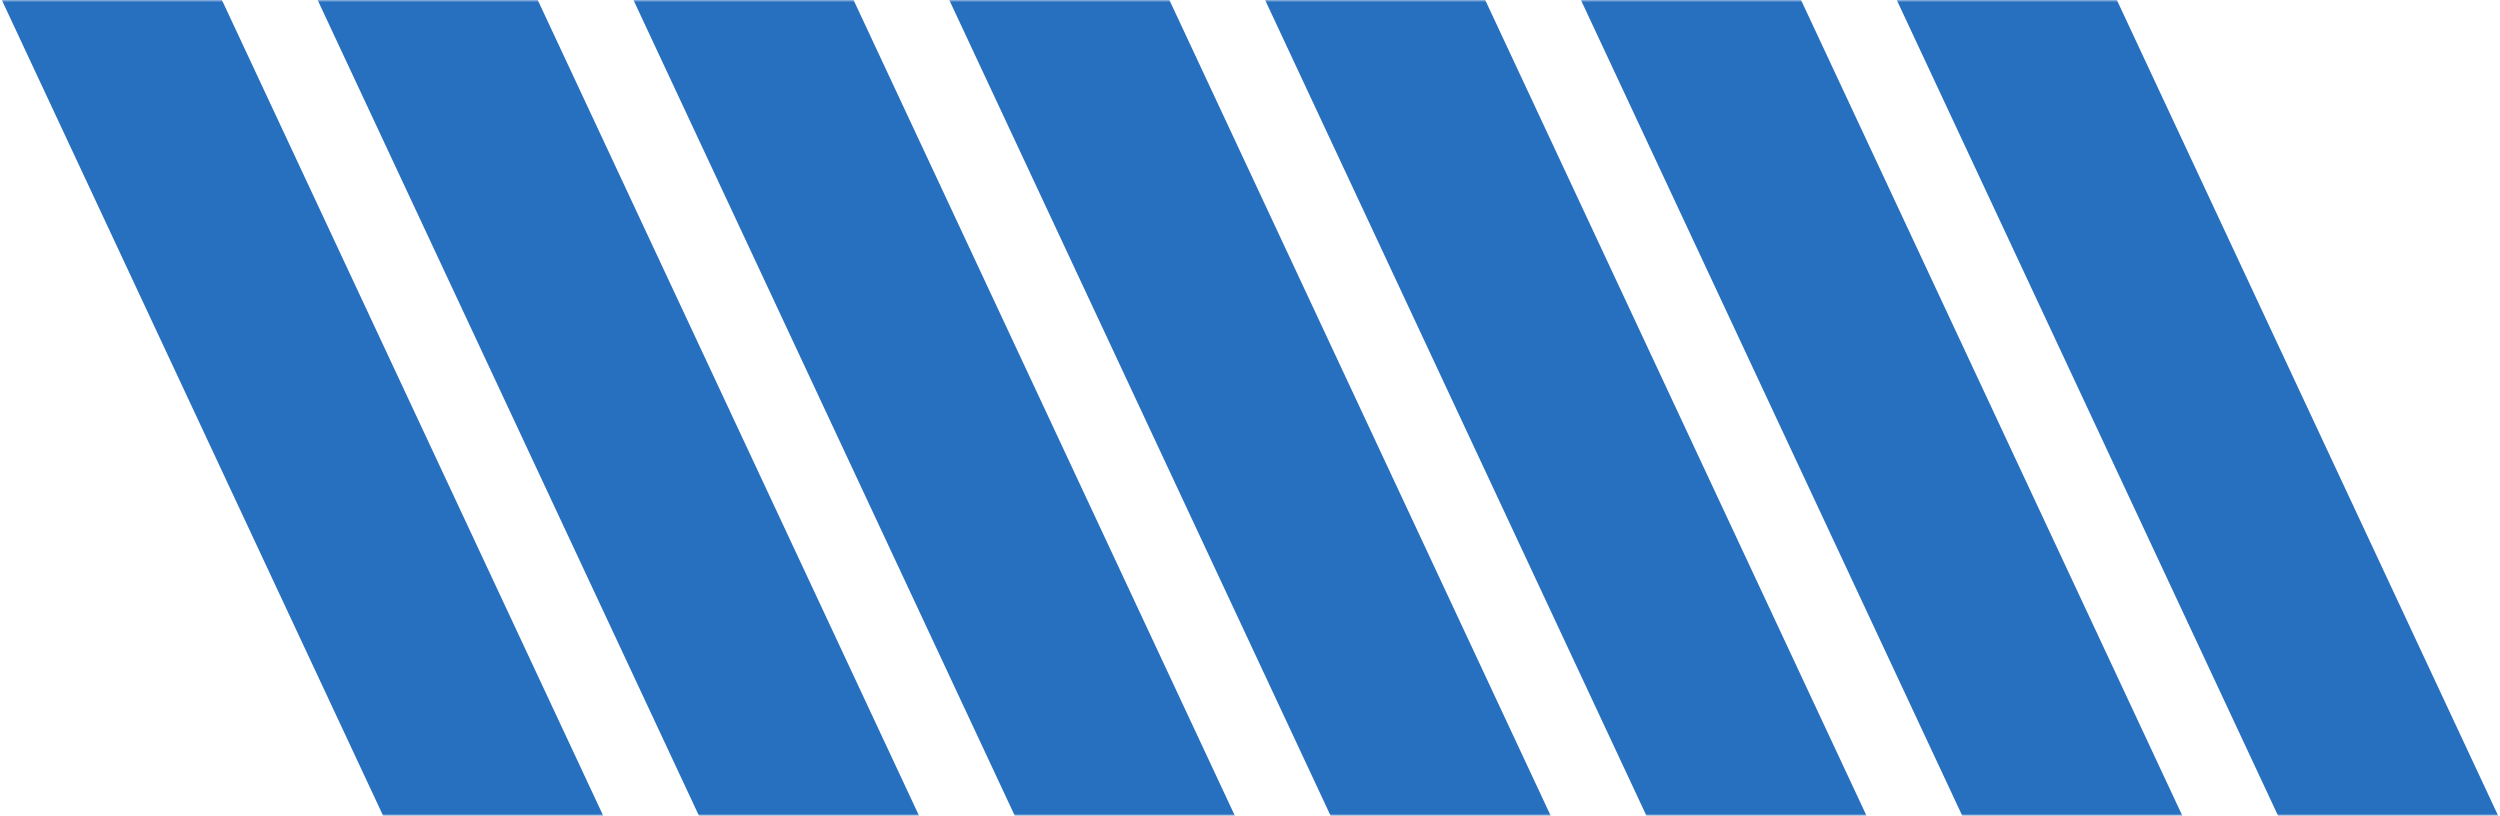 <?xml version="1.0" encoding="UTF-8"?> <svg xmlns="http://www.w3.org/2000/svg" width="570" height="186" viewBox="0 0 570 186" fill="none"><g clip-path="url(#clip0_1551_204)"><mask id="mask0_1551_204" style="mask-type:luminance" maskUnits="userSpaceOnUse" x="0" y="0" width="570" height="186"><path d="M570 0H0V186H570V0Z" fill="white"></path></mask><g mask="url(#mask0_1551_204)"><path d="M41.534 -19.376L0.316 -0.203L96.417 205.374L137.635 186.202L41.534 -19.376Z" fill="#276FBF"></path><path d="M113.542 -19.376L72.324 -0.203L168.425 205.374L209.643 186.202L113.542 -19.376Z" fill="#276FBF"></path><path d="M185.55 -19.376L144.332 -0.203L240.433 205.374L281.65 186.202L185.55 -19.376Z" fill="#276FBF"></path><path d="M257.559 -19.376L216.341 -0.203L312.442 205.374L353.659 186.202L257.559 -19.376Z" fill="#276FBF"></path><path d="M329.566 -19.376L288.349 -0.203L384.449 205.374L425.667 186.202L329.566 -19.376Z" fill="#276FBF"></path><path d="M401.574 -19.376L360.356 -0.203L456.457 205.374L497.675 186.202L401.574 -19.376Z" fill="#276FBF"></path><path d="M473.582 -19.376L432.364 -0.203L528.465 205.374L569.683 186.202L473.582 -19.376Z" fill="#276FBF"></path></g></g><defs><clipPath id="clip0_1551_204"><rect width="570" height="186" fill="white"></rect></clipPath></defs></svg> 